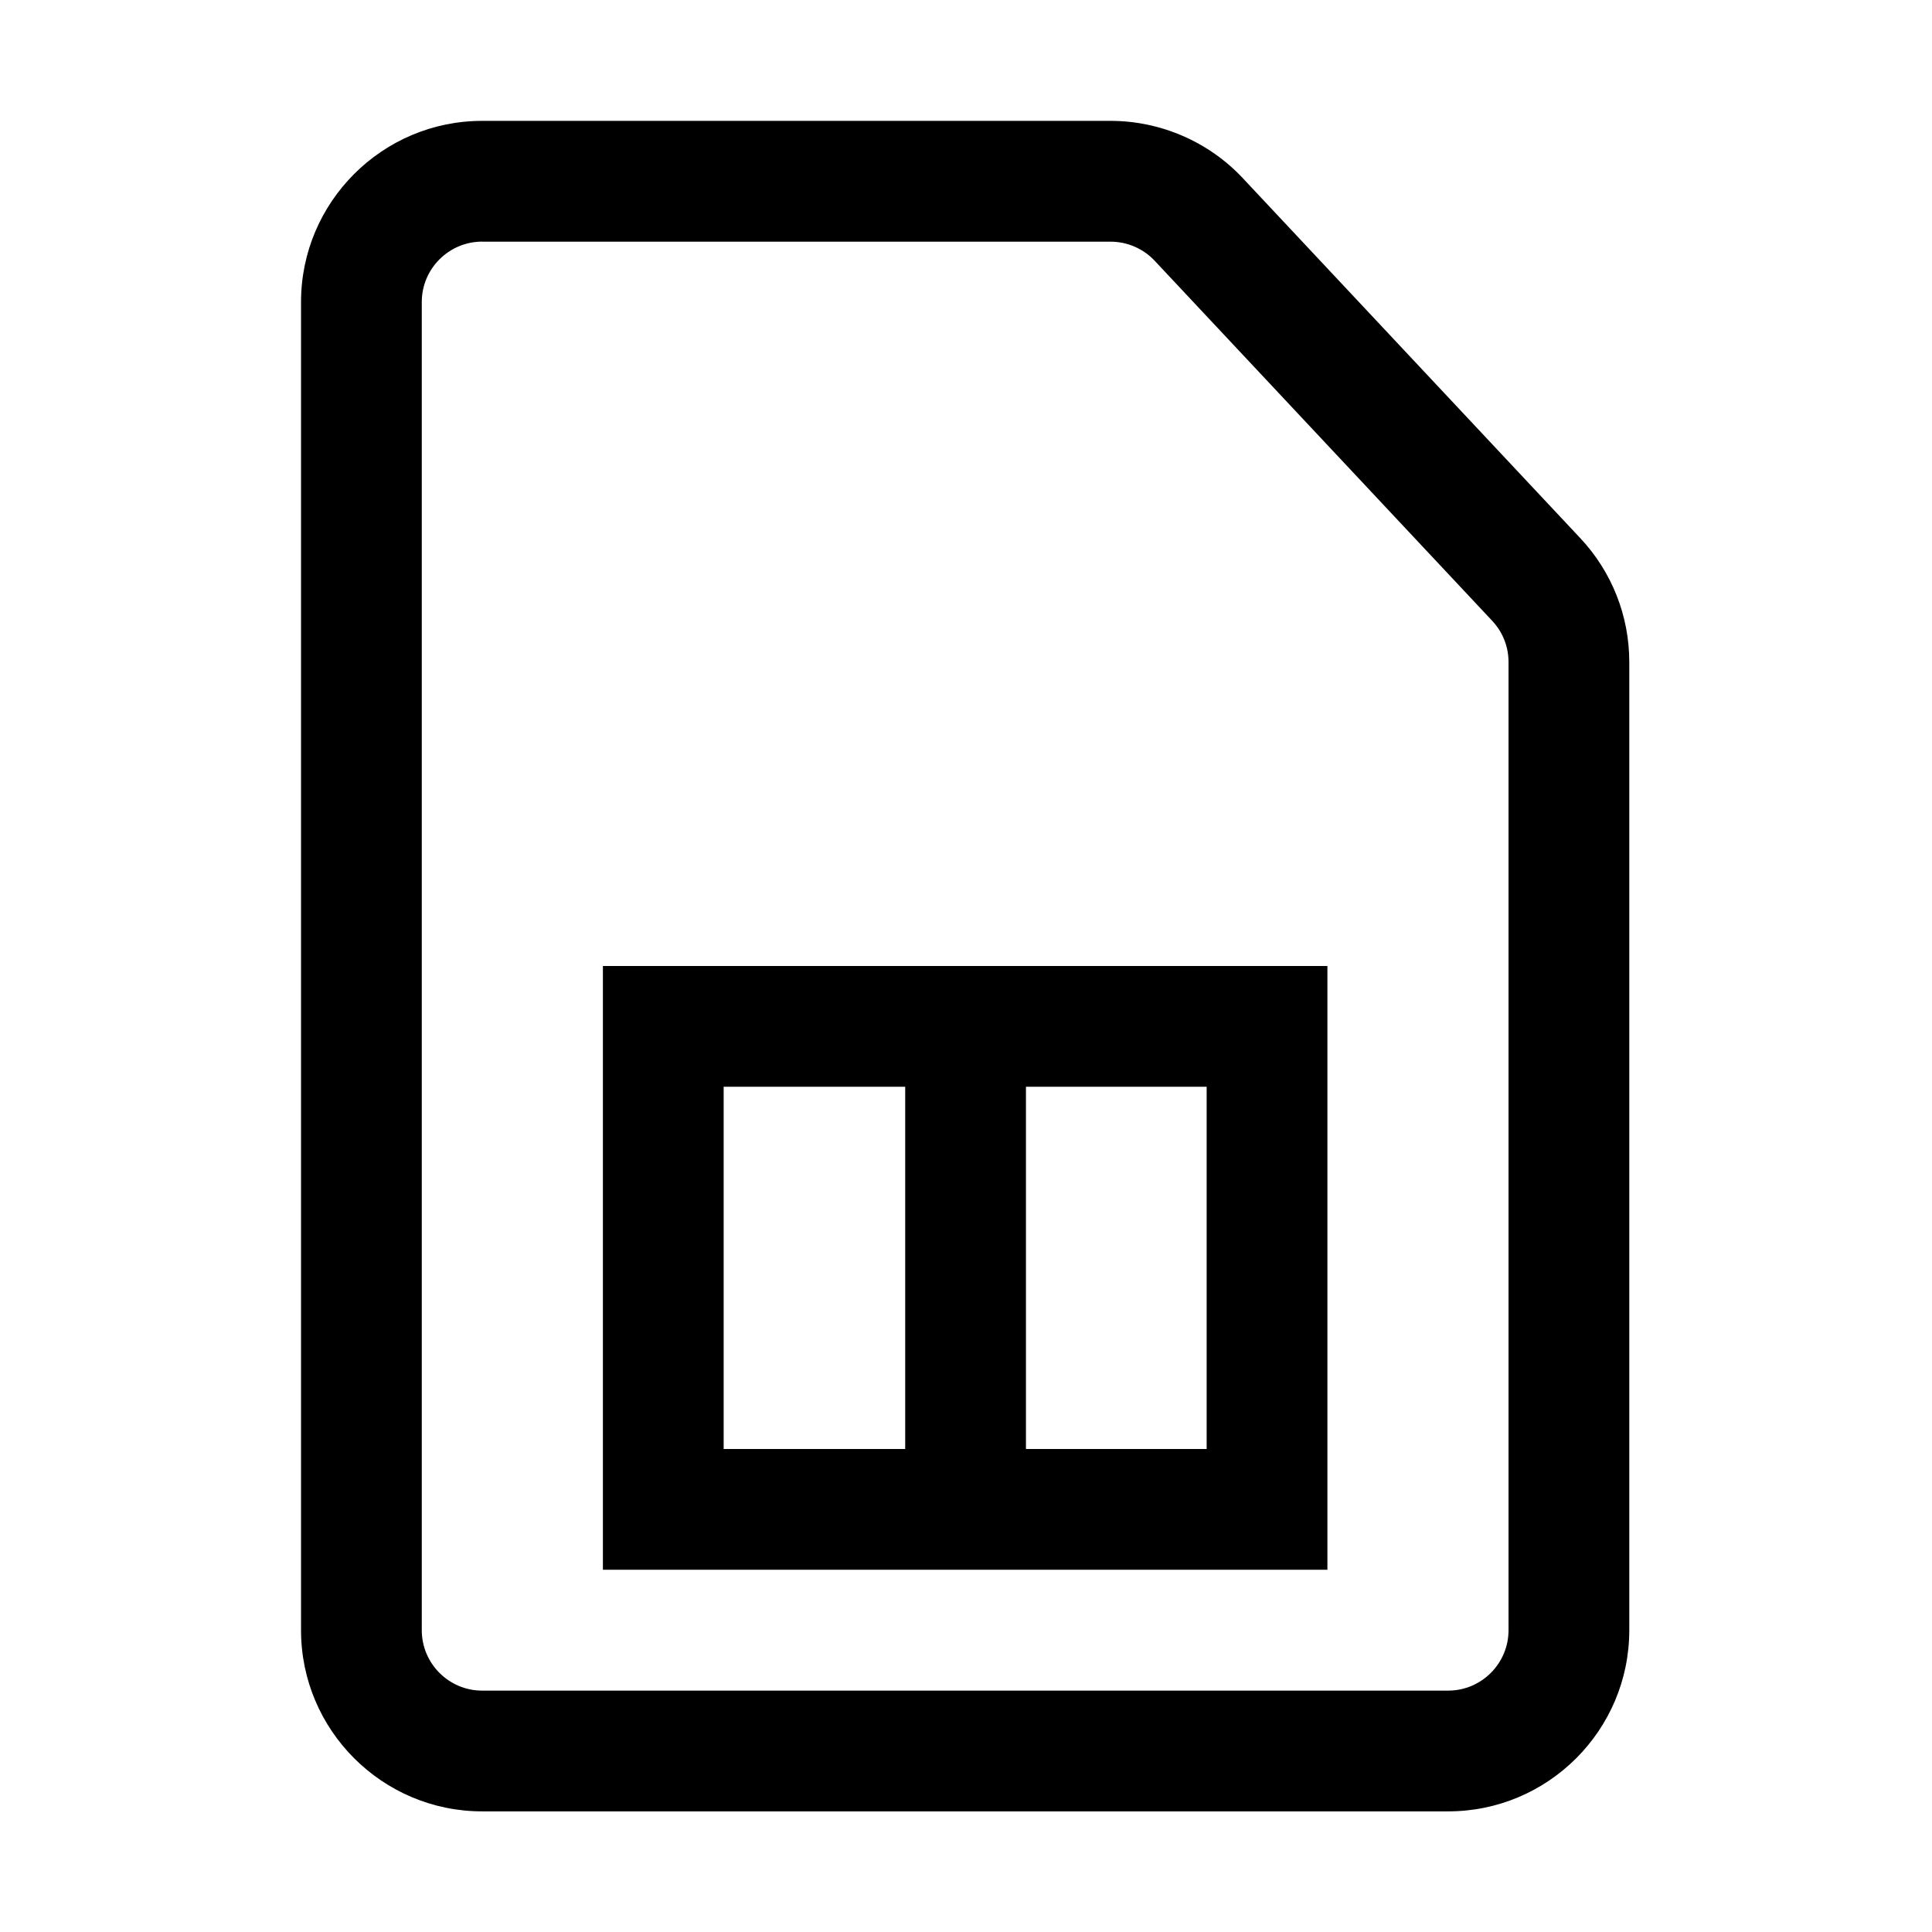 <?xml version="1.0" encoding="utf-8"?>
<!-- Generator: Adobe Illustrator 26.0.3, SVG Export Plug-In . SVG Version: 6.00 Build 0)  -->
<svg version="1.1" id="Icon__x28_Outlined_x29_" xmlns="http://www.w3.org/2000/svg" xmlns:xlink="http://www.w3.org/1999/xlink"
	 x="0px" y="0px" viewBox="0 0 32 32" style="enable-background:new 0 0 32 32;" xml:space="preserve">
<g>
	<path d="M23.986,30.002h-16c-1.654,0-3-1.346-3-3v-22c0-1.654,1.346-3,3-3H18.396
		c0.826,0,1.624,0.346,2.188,0.948l5.59,5.963c0.523,0.558,0.812,1.287,0.812,2.052v16.037
		C26.986,28.657,25.641,30.002,23.986,30.002z M7.986,4.002c-0.551,0-1,0.449-1,1v22c0,0.551,0.449,1,1,1
		h16c0.551,0,1-0.449,1-1V10.966c0-0.255-0.096-0.498-0.271-0.684l-5.59-5.963
		c-0.188-0.201-0.454-0.316-0.729-0.316H7.986z"/>
</g>
<g>
	<path d="M9.986,16v10h12V16H9.986z M11.986,18h3.007v6h-3.007V18z M19.986,24h-2.993v-6h2.993V24z"/>
</g>
</svg>
